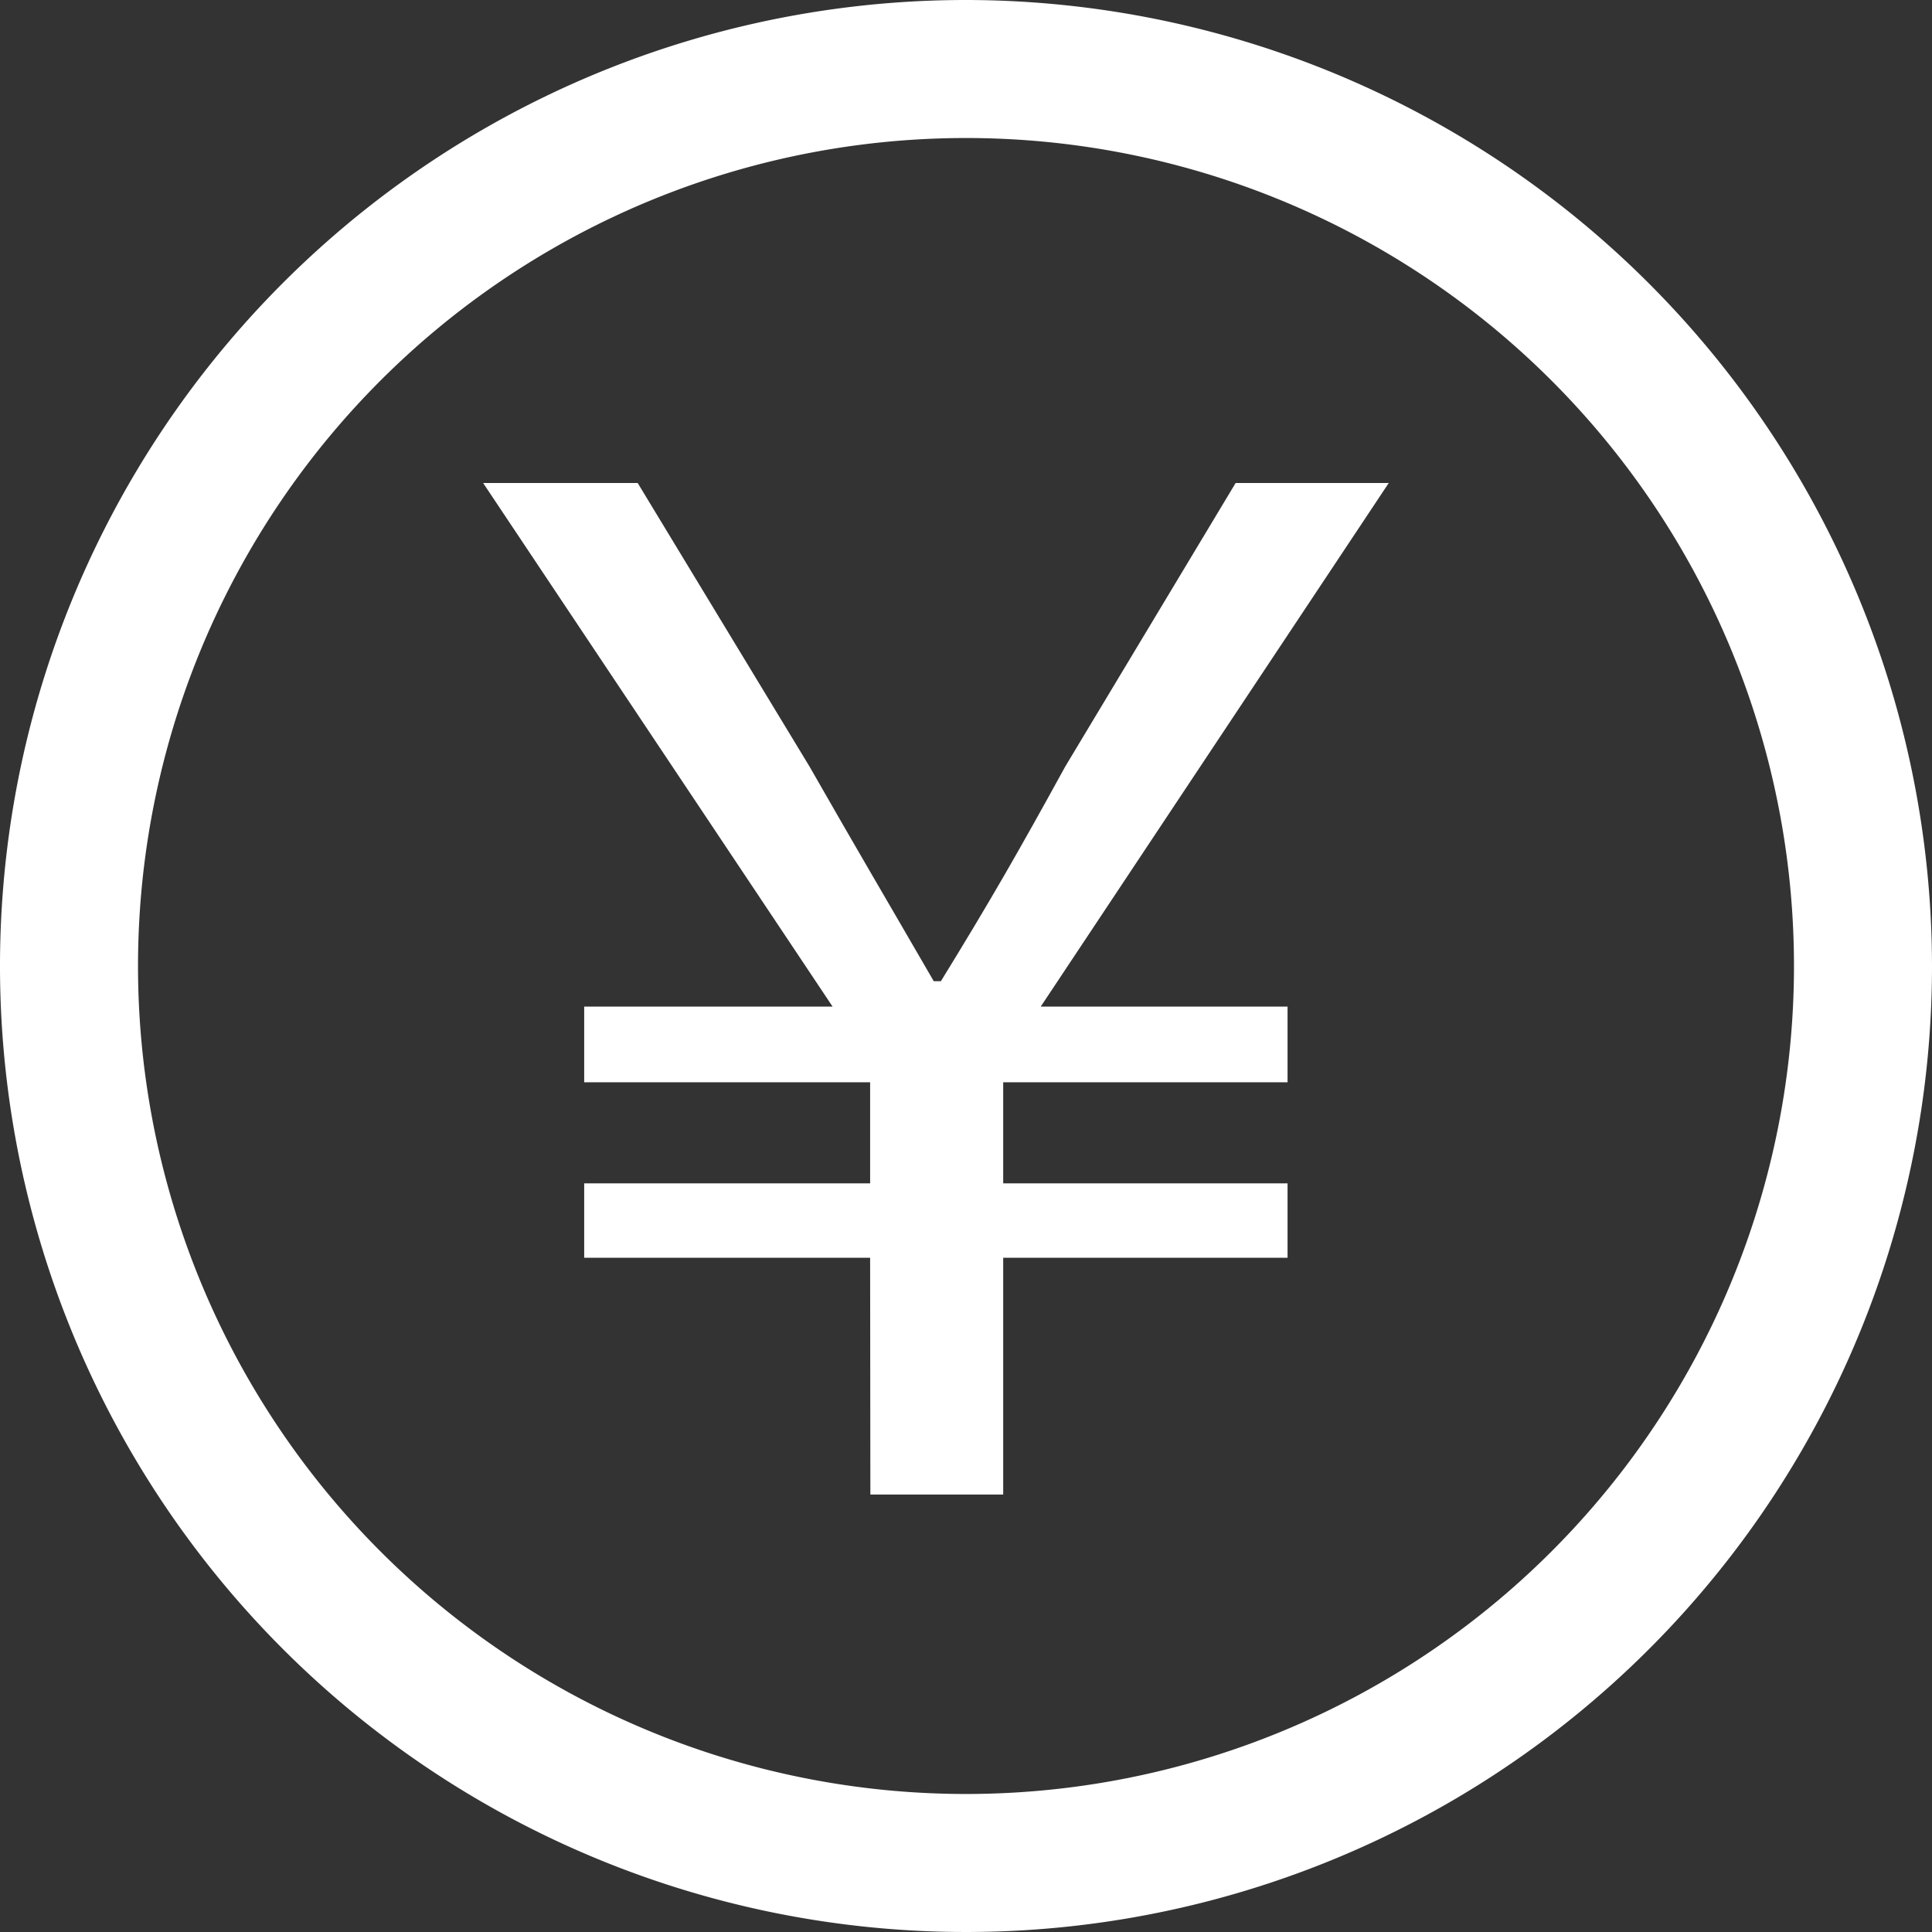 <svg xmlns="http://www.w3.org/2000/svg" width="16" height="16" viewBox="0 0 16 16"><rect x="0" y="0" width="16" height="16" fill="#333333" stroke="none"/><g transform="translate(-164 -632)"><g transform="translate(164 632)"><path d="M695.753,48.539h-2.368v-.616h2.368v-.837h-2.368v-.627h2.057l-2.894-4.336h1.28l1.423,2.348c.419.733.646,1.116,1.029,1.778h.059c.407-.662.634-1.057,1.03-1.778l1.411-2.348h1.268l-2.882,4.336h2.044v.627h-2.355v.837h2.355v.616h-2.355V50.5h-1.1Z" transform="translate(-688.547 -38.123)" fill="#fff"/><g transform="translate(0 0)"><path d="M697.191,40.049a6.857,6.857,0,1,1-6.857,6.857,6.857,6.857,0,0,1,6.857-6.857m0-1.143a8,8,0,1,0,8,8,8.009,8.009,0,0,0-8-8Z" transform="translate(-689.191 -38.906)" fill="#fff"/></g></g></g></svg>